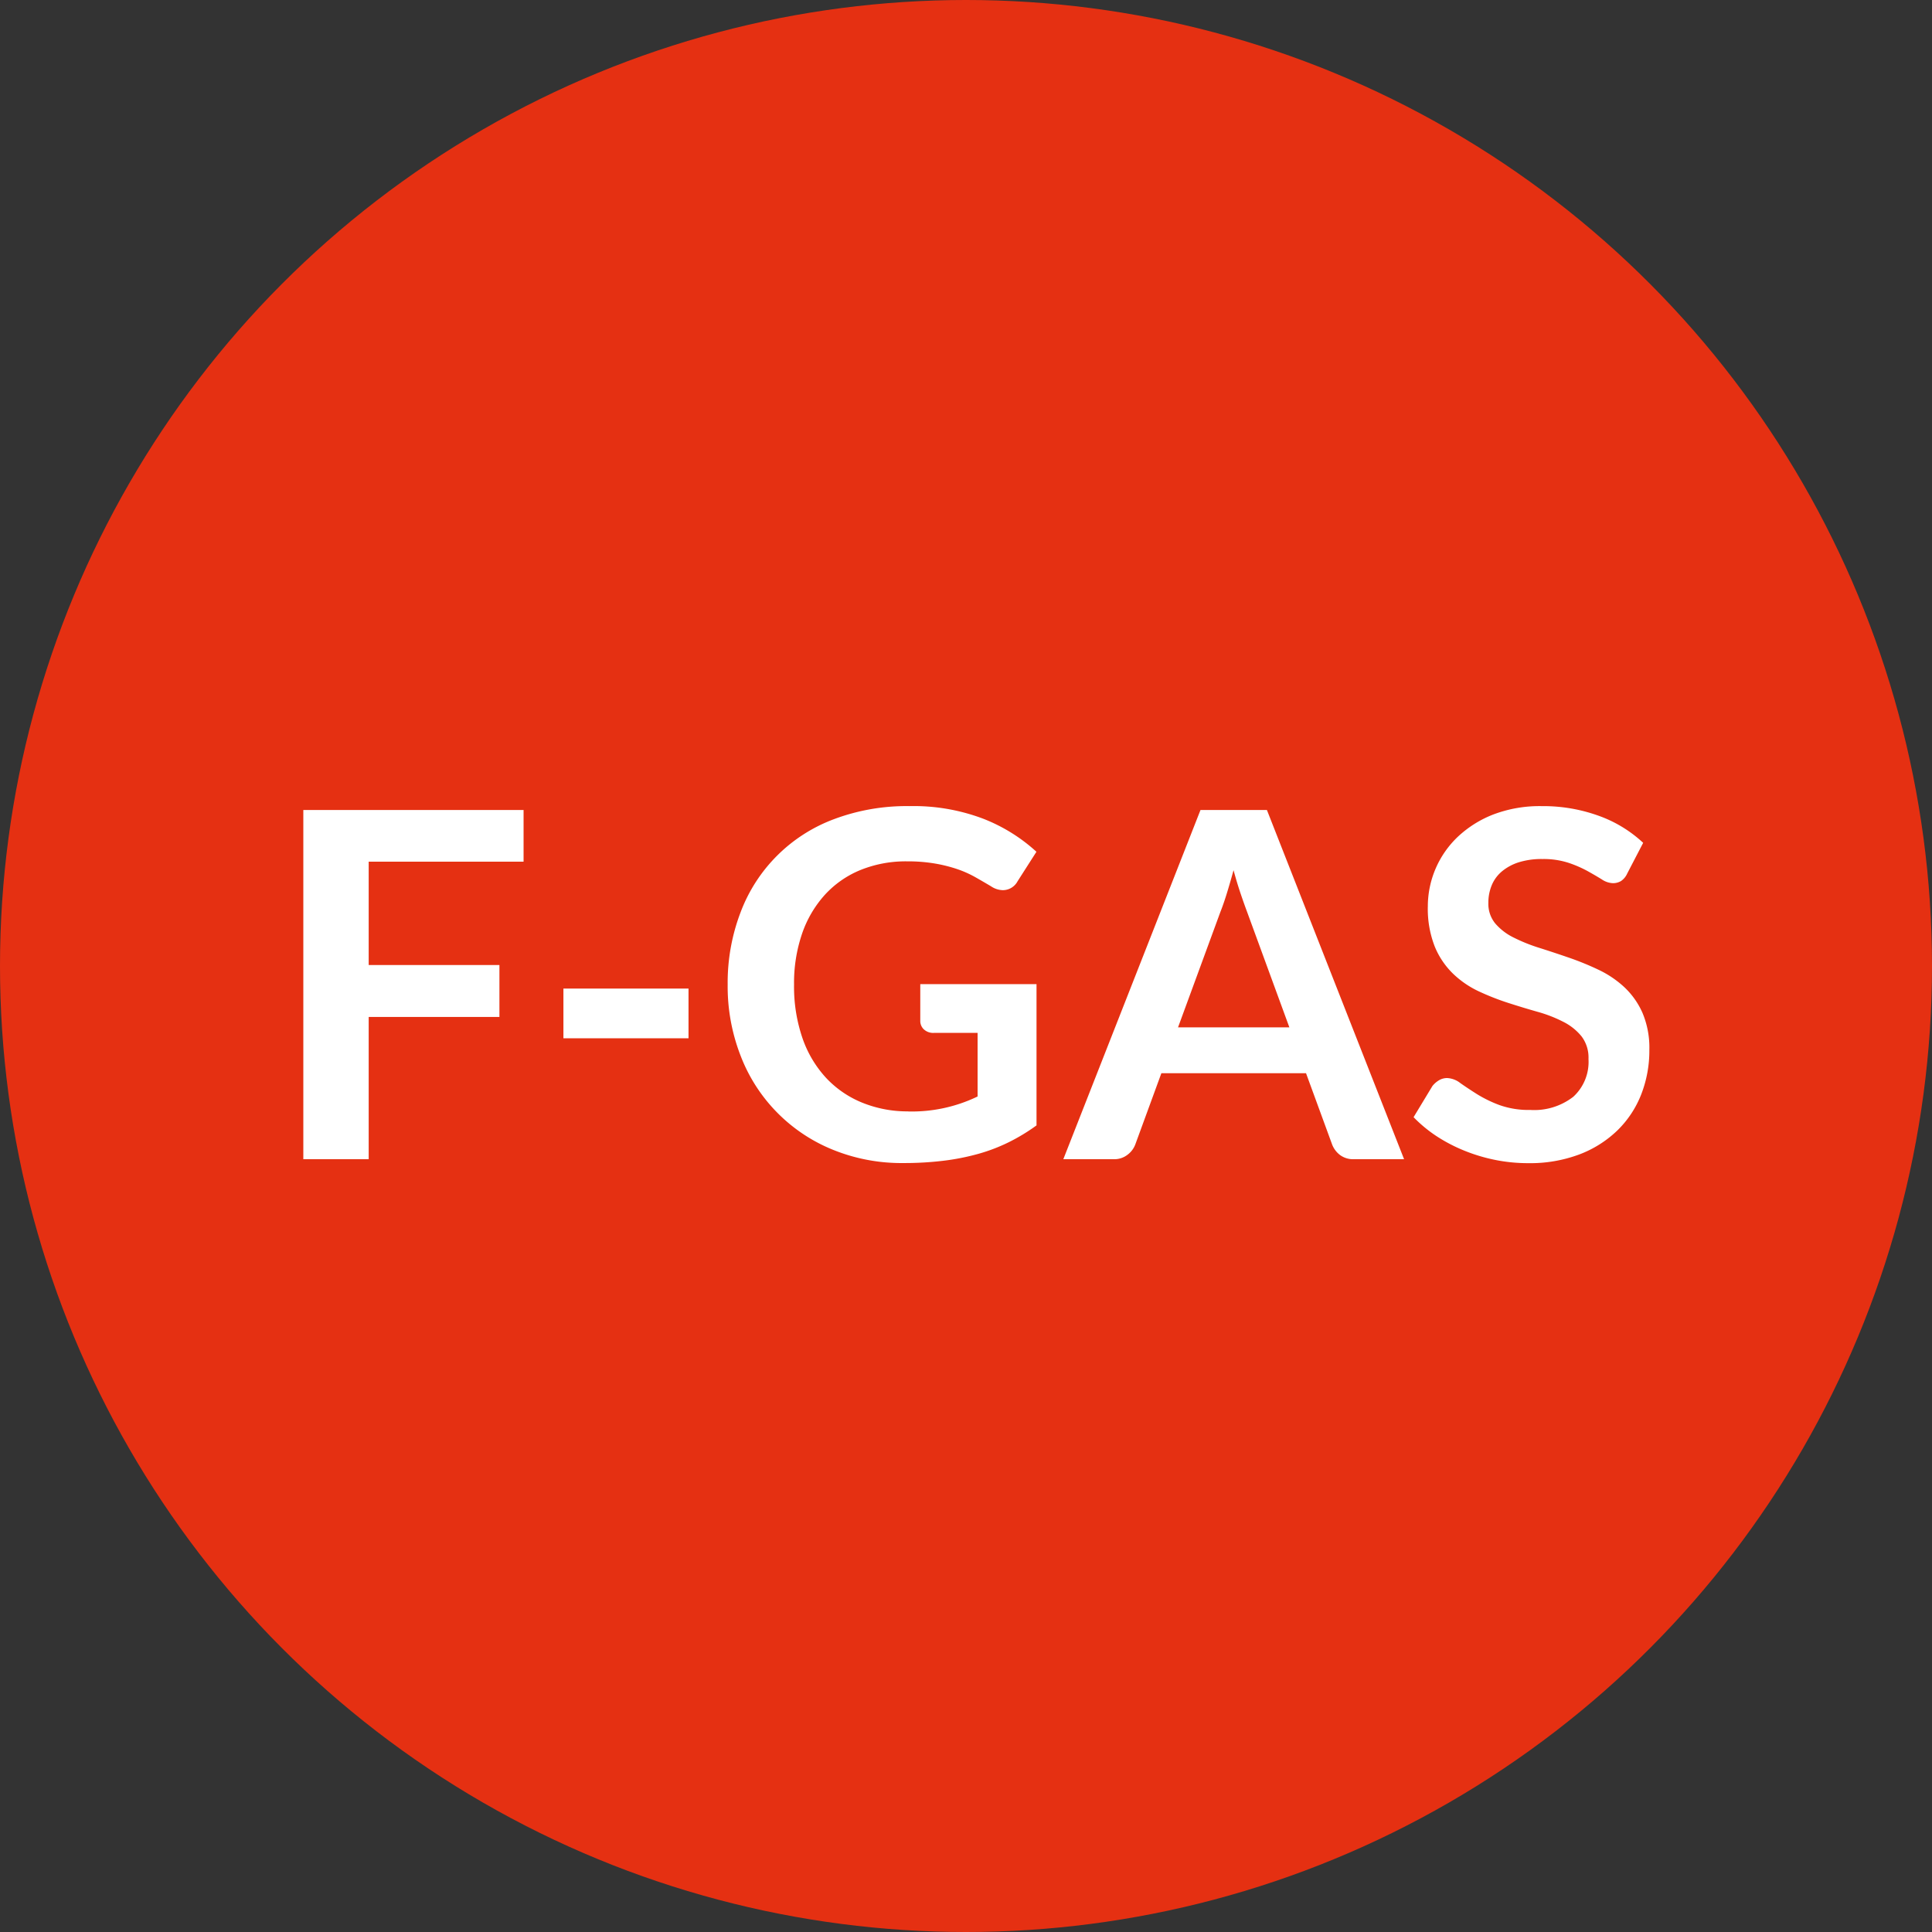 <svg xmlns="http://www.w3.org/2000/svg" width="120" height="120" viewBox="0 0 120 120">
  <rect x="0" y="0" width="120" height="120" fill="#333333" stroke="none"/>
  <g id="Raggruppa_1852" data-name="Raggruppa 1852" transform="translate(-1536 -680)">
    <g id="Raggruppa_1848" data-name="Raggruppa 1848" transform="translate(1122 -818)">
      <circle id="Ellisse_40" data-name="Ellisse 40" cx="60" cy="60" r="60" transform="translate(414 1498)" fill="#e53012"/>
    </g>
    <g id="Raggruppa_1849" data-name="Raggruppa 1849" transform="translate(1074 -484)">
      <path id="Tracciato_775" data-name="Tracciato 775" d="M16.52,8.31v3.21H6.9v6.42H15.02v3.225H6.9V30H2.84V8.31ZM18.995,19.4h7.77v3.09h-7.77Zm21.42,7.635a9.4,9.4,0,0,0,4.305-.93V22.155H42a.848.848,0,0,1-.615-.217.712.712,0,0,1-.225-.533v-2.28H48.38V27.9a11.917,11.917,0,0,1-1.717,1.042,10.968,10.968,0,0,1-1.905.728,14.591,14.591,0,0,1-2.167.427,20.383,20.383,0,0,1-2.49.142,11.312,11.312,0,0,1-4.365-.825,10.243,10.243,0,0,1-5.722-5.805,11.869,11.869,0,0,1-.817-4.455,12.251,12.251,0,0,1,.8-4.485,9.877,9.877,0,0,1,5.805-5.79,12.836,12.836,0,0,1,4.68-.81,12.2,12.2,0,0,1,4.6.788,10.6,10.6,0,0,1,3.293,2.048l-1.17,1.83a1.041,1.041,0,0,1-.915.555,1.361,1.361,0,0,1-.735-.24q-.48-.285-.982-.57a6.647,6.647,0,0,0-1.11-.495,9.049,9.049,0,0,0-1.365-.345A10.051,10.051,0,0,0,40.34,11.5a7.487,7.487,0,0,0-2.9.54,6.141,6.141,0,0,0-2.213,1.545A6.964,6.964,0,0,0,33.815,16a9.464,9.464,0,0,0-.495,3.15,9.845,9.845,0,0,0,.525,3.338,7,7,0,0,0,1.47,2.467,6.333,6.333,0,0,0,2.25,1.538A7.473,7.473,0,0,0,40.415,27.03ZM71.21,30H68.09a1.363,1.363,0,0,1-.863-.263,1.493,1.493,0,0,1-.487-.653L65.12,24.66H56.135l-1.62,4.425a1.42,1.42,0,0,1-.472.63A1.328,1.328,0,0,1,53.18,30H50.045l8.52-21.69H62.69ZM57.17,21.81h6.915L61.445,14.6q-.18-.48-.4-1.132t-.427-1.418q-.21.765-.413,1.425t-.4,1.155Zm27.9-9.555a1.113,1.113,0,0,1-.382.465.962.962,0,0,1-.518.135,1.315,1.315,0,0,1-.675-.232q-.375-.233-.885-.517a7.226,7.226,0,0,0-1.193-.517,5.012,5.012,0,0,0-1.612-.233,4.74,4.74,0,0,0-1.463.2,3.1,3.1,0,0,0-1.05.563,2.248,2.248,0,0,0-.637.863,2.831,2.831,0,0,0-.21,1.1,1.917,1.917,0,0,0,.427,1.275,3.57,3.57,0,0,0,1.132.87,10.51,10.51,0,0,0,1.6.645q.9.285,1.838.608a17.7,17.7,0,0,1,1.838.75,6.368,6.368,0,0,1,1.605,1.08,4.895,4.895,0,0,1,1.132,1.6,5.548,5.548,0,0,1,.427,2.3,7.478,7.478,0,0,1-.5,2.753,6.35,6.35,0,0,1-1.47,2.235,6.924,6.924,0,0,1-2.363,1.5,8.7,8.7,0,0,1-3.195.548,10.3,10.3,0,0,1-2.04-.2,10.739,10.739,0,0,1-1.927-.578,10.064,10.064,0,0,1-1.725-.9A8.488,8.488,0,0,1,71.8,27.39l1.17-1.935a1.493,1.493,0,0,1,.4-.352.971.971,0,0,1,.518-.143,1.431,1.431,0,0,1,.81.308q.435.307,1.028.683a7.884,7.884,0,0,0,1.395.682,5.393,5.393,0,0,0,1.928.308,3.956,3.956,0,0,0,2.67-.818,2.935,2.935,0,0,0,.945-2.347,2.18,2.18,0,0,0-.427-1.4,3.451,3.451,0,0,0-1.133-.907,8.455,8.455,0,0,0-1.6-.623q-.9-.255-1.83-.555a15.781,15.781,0,0,1-1.83-.72,5.929,5.929,0,0,1-1.6-1.1,4.982,4.982,0,0,1-1.132-1.687,6.431,6.431,0,0,1-.427-2.5,5.97,5.97,0,0,1,1.852-4.3,6.812,6.812,0,0,1,2.228-1.4A8.109,8.109,0,0,1,79.76,8.07a10.118,10.118,0,0,1,3.54.6,7.992,7.992,0,0,1,2.76,1.68Z" transform="translate(478 1206)" fill="#fff"/>
    </g>
  </g>
</svg>

